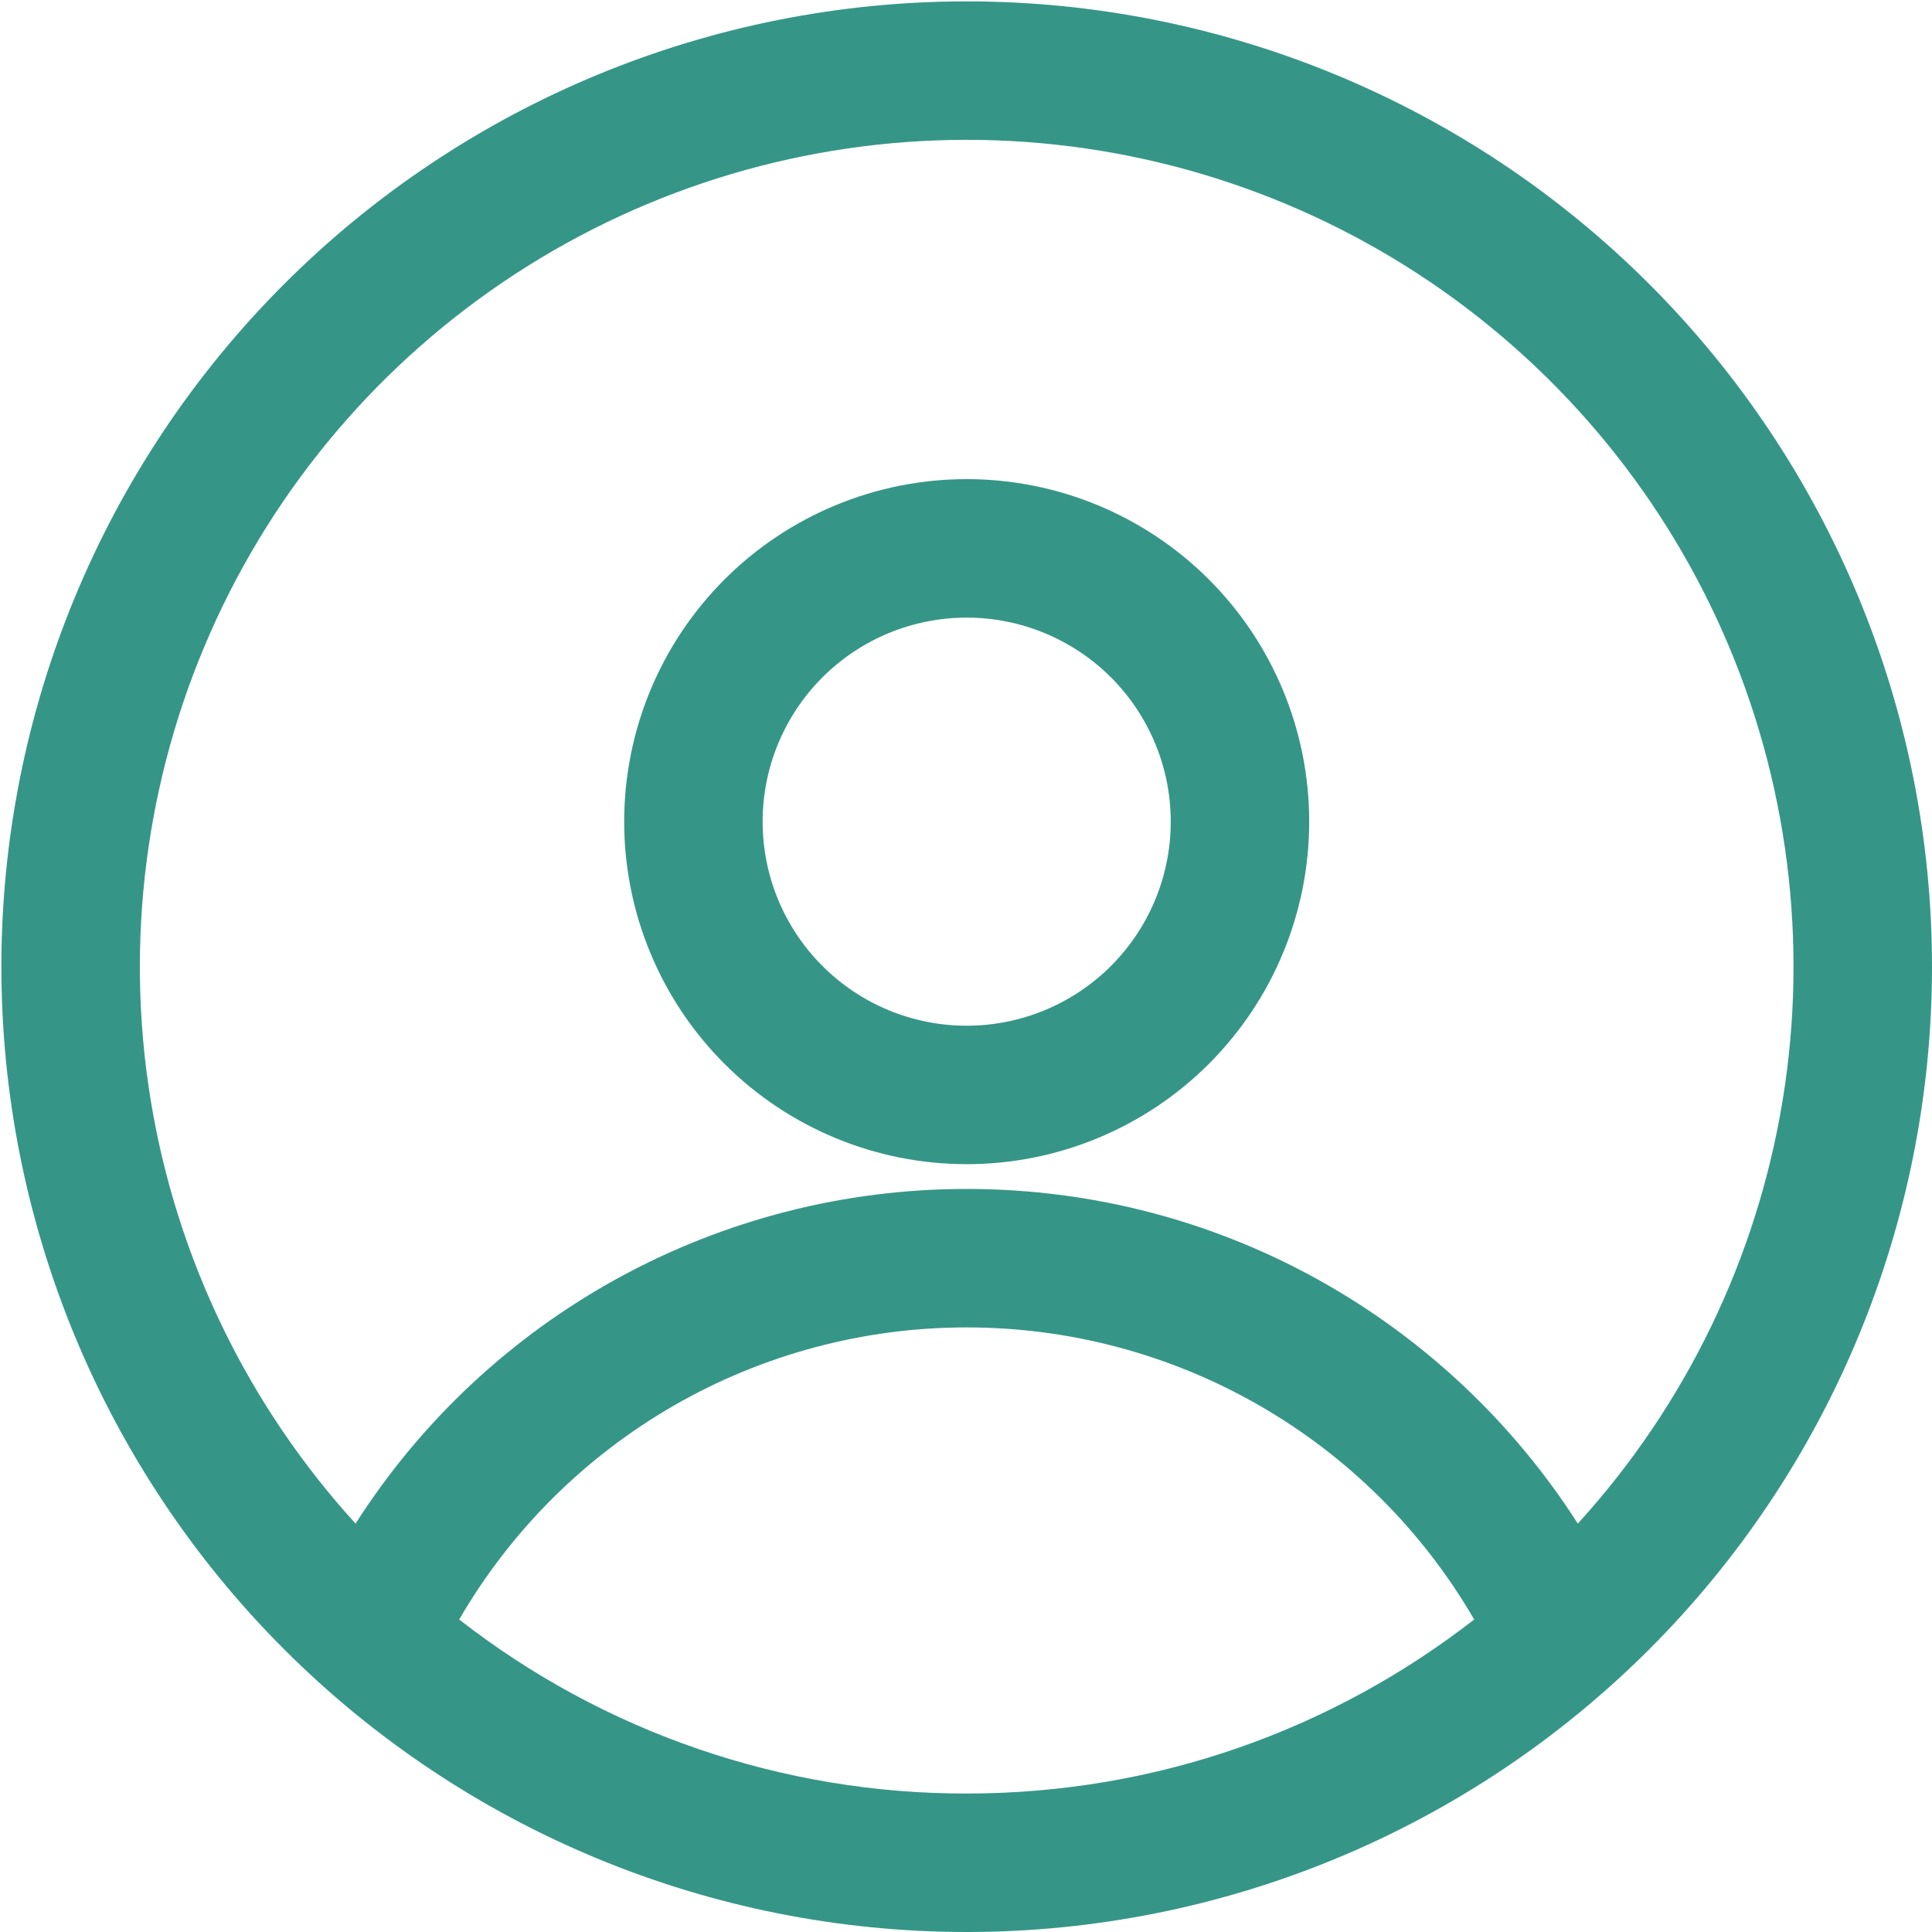 <svg width="80" height="80" viewBox="0 0 80 80" fill="none" xmlns="http://www.w3.org/2000/svg">
<path fill-rule="evenodd" clip-rule="evenodd" d="M0.057 40.028C0.057 29.427 4.268 19.26 11.764 11.764C19.26 4.268 29.427 0.057 40.028 0.057C50.63 0.057 60.796 4.268 68.293 11.764C75.789 19.26 80 29.427 80 40.028C80 50.63 75.789 60.797 68.293 68.293C60.796 75.789 50.63 80 40.028 80C29.427 80 19.26 75.789 11.764 68.293C4.268 60.797 0.057 50.63 0.057 40.028ZM40.028 5.79C33.392 5.791 26.899 7.719 21.339 11.342C15.778 14.965 11.391 20.126 8.71 26.196C6.029 32.267 5.17 38.986 6.237 45.536C7.305 52.086 10.253 58.184 14.723 63.089C17.436 58.839 21.177 55.341 25.6 52.919C30.023 50.497 34.986 49.229 40.028 49.232C50.663 49.232 60.005 54.761 65.334 63.089C69.804 58.184 72.752 52.086 73.82 45.536C74.887 38.986 74.028 32.267 71.347 26.196C68.666 20.126 64.278 14.965 58.718 11.342C53.158 7.719 46.665 5.791 40.028 5.79ZM61.043 67.06C58.907 63.38 55.842 60.325 52.154 58.202C48.465 56.079 44.284 54.963 40.028 54.966C35.773 54.963 31.591 56.079 27.903 58.202C24.215 60.325 21.149 63.38 19.014 67.06C25.017 71.742 32.415 74.279 40.028 74.266C47.947 74.266 55.237 71.575 61.043 67.06ZM25.846 34.023C25.846 30.262 27.34 26.654 30 23.994C32.659 21.335 36.267 19.84 40.028 19.84C43.79 19.84 47.397 21.335 50.057 23.994C52.717 26.654 54.211 30.262 54.211 34.023C54.211 37.785 52.717 41.392 50.057 44.052C47.397 46.712 43.79 48.206 40.028 48.206C36.267 48.206 32.659 46.712 30 44.052C27.34 41.392 25.846 37.785 25.846 34.023ZM40.028 25.574C38.919 25.574 37.82 25.793 36.795 26.217C35.77 26.642 34.838 27.264 34.054 28.049C33.269 28.833 32.647 29.765 32.222 30.79C31.797 31.815 31.579 32.914 31.579 34.023C31.579 35.133 31.797 36.232 32.222 37.257C32.647 38.282 33.269 39.213 34.054 39.998C34.838 40.782 35.77 41.405 36.795 41.83C37.82 42.254 38.919 42.473 40.028 42.473C42.269 42.473 44.418 41.583 46.003 39.998C47.587 38.413 48.478 36.264 48.478 34.023C48.478 31.782 47.587 29.633 46.003 28.049C44.418 26.464 42.269 25.574 40.028 25.574Z" fill="#359688"/>
</svg>
